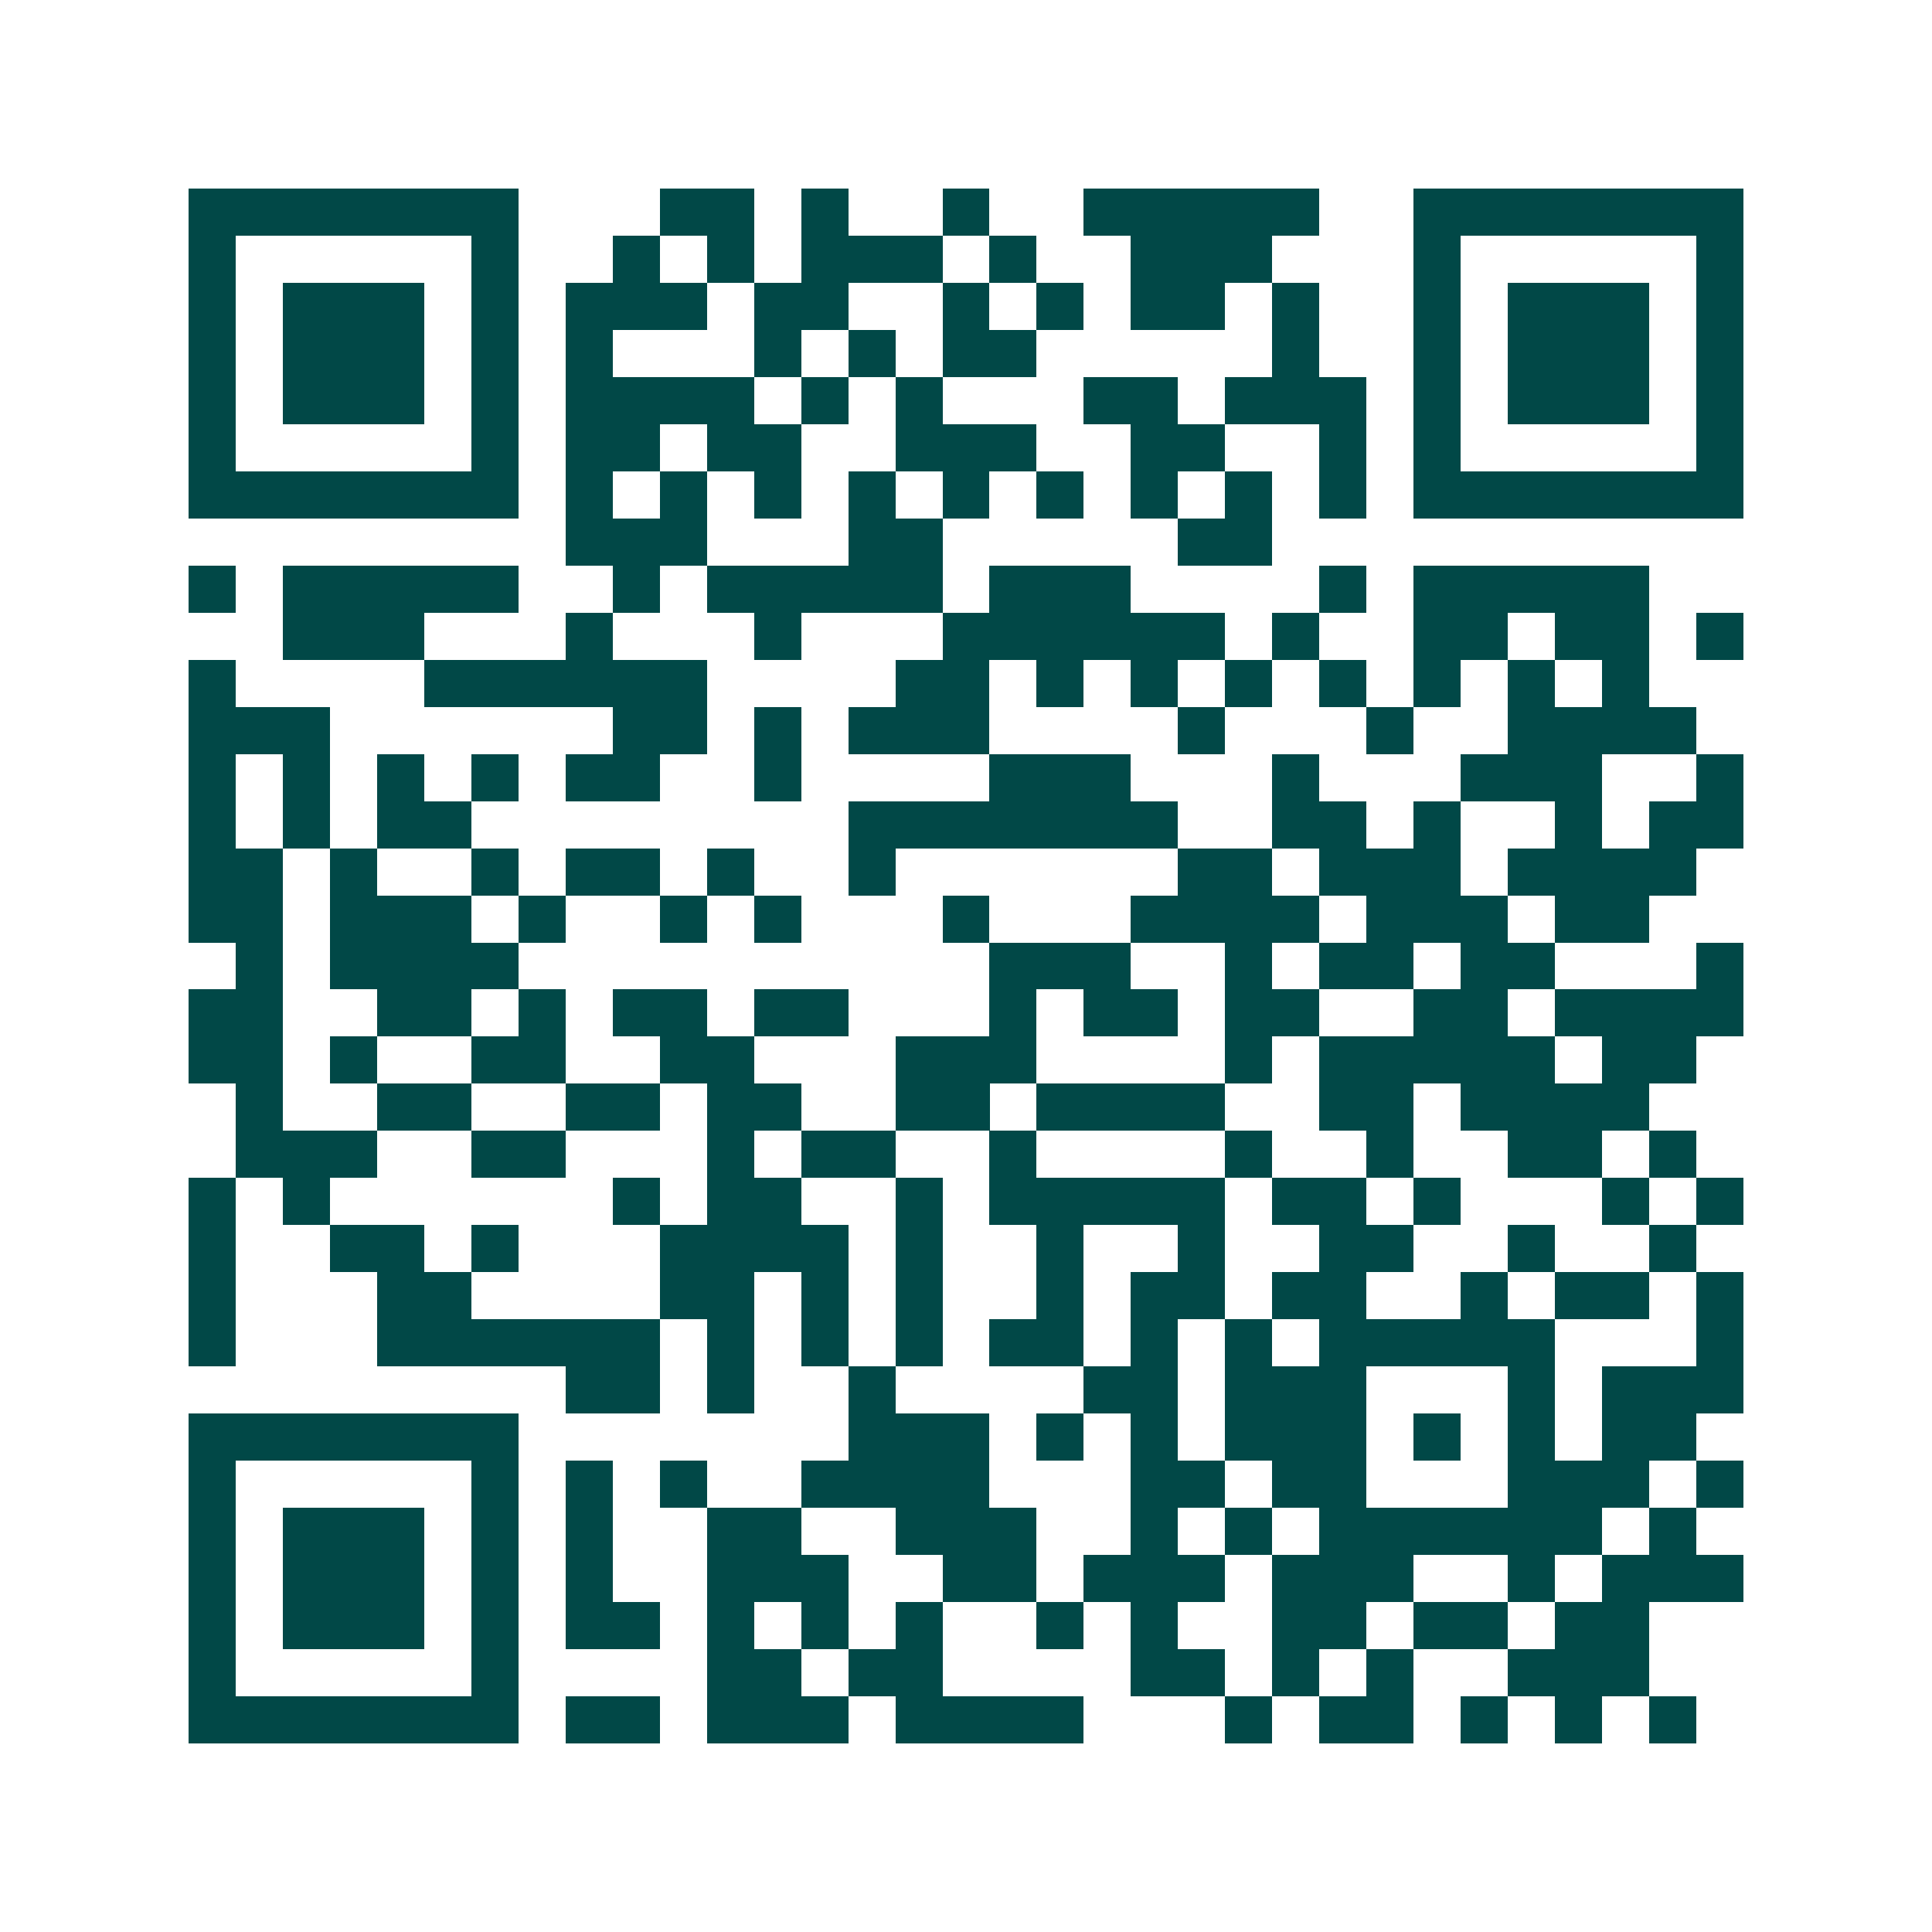 <svg xmlns="http://www.w3.org/2000/svg" width="200" height="200" viewBox="0 0 41 41" shape-rendering="crispEdges"><path fill="#ffffff" d="M0 0h41v41H0z"/><path stroke="#014847" d="M4 4.5h7m3 0h2m1 0h1m2 0h1m2 0h5m2 0h7M4 5.5h1m5 0h1m2 0h1m1 0h1m1 0h3m1 0h1m2 0h3m3 0h1m5 0h1M4 6.5h1m1 0h3m1 0h1m1 0h3m1 0h2m2 0h1m1 0h1m1 0h2m1 0h1m2 0h1m1 0h3m1 0h1M4 7.5h1m1 0h3m1 0h1m1 0h1m3 0h1m1 0h1m1 0h2m5 0h1m2 0h1m1 0h3m1 0h1M4 8.5h1m1 0h3m1 0h1m1 0h4m1 0h1m1 0h1m3 0h2m1 0h3m1 0h1m1 0h3m1 0h1M4 9.5h1m5 0h1m1 0h2m1 0h2m2 0h3m2 0h2m2 0h1m1 0h1m5 0h1M4 10.5h7m1 0h1m1 0h1m1 0h1m1 0h1m1 0h1m1 0h1m1 0h1m1 0h1m1 0h1m1 0h7M12 11.5h3m3 0h2m5 0h2M4 12.5h1m1 0h5m2 0h1m1 0h5m1 0h3m4 0h1m1 0h5M6 13.5h3m3 0h1m3 0h1m3 0h6m1 0h1m2 0h2m1 0h2m1 0h1M4 14.5h1m4 0h6m4 0h2m1 0h1m1 0h1m1 0h1m1 0h1m1 0h1m1 0h1m1 0h1M4 15.5h3m6 0h2m1 0h1m1 0h3m4 0h1m3 0h1m2 0h4M4 16.5h1m1 0h1m1 0h1m1 0h1m1 0h2m2 0h1m4 0h3m3 0h1m3 0h3m2 0h1M4 17.5h1m1 0h1m1 0h2m8 0h7m2 0h2m1 0h1m2 0h1m1 0h2M4 18.5h2m1 0h1m2 0h1m1 0h2m1 0h1m2 0h1m6 0h2m1 0h3m1 0h4M4 19.5h2m1 0h3m1 0h1m2 0h1m1 0h1m3 0h1m3 0h4m1 0h3m1 0h2M5 20.5h1m1 0h4m10 0h3m2 0h1m1 0h2m1 0h2m3 0h1M4 21.5h2m2 0h2m1 0h1m1 0h2m1 0h2m3 0h1m1 0h2m1 0h2m2 0h2m1 0h4M4 22.5h2m1 0h1m2 0h2m2 0h2m3 0h3m4 0h1m1 0h5m1 0h2M5 23.5h1m2 0h2m2 0h2m1 0h2m2 0h2m1 0h4m2 0h2m1 0h4M5 24.5h3m2 0h2m3 0h1m1 0h2m2 0h1m4 0h1m2 0h1m2 0h2m1 0h1M4 25.5h1m1 0h1m6 0h1m1 0h2m2 0h1m1 0h5m1 0h2m1 0h1m3 0h1m1 0h1M4 26.5h1m2 0h2m1 0h1m3 0h4m1 0h1m2 0h1m2 0h1m2 0h2m2 0h1m2 0h1M4 27.5h1m3 0h2m4 0h2m1 0h1m1 0h1m2 0h1m1 0h2m1 0h2m2 0h1m1 0h2m1 0h1M4 28.5h1m3 0h6m1 0h1m1 0h1m1 0h1m1 0h2m1 0h1m1 0h1m1 0h5m3 0h1M12 29.5h2m1 0h1m2 0h1m4 0h2m1 0h3m3 0h1m1 0h3M4 30.5h7m7 0h3m1 0h1m1 0h1m1 0h3m1 0h1m1 0h1m1 0h2M4 31.5h1m5 0h1m1 0h1m1 0h1m2 0h4m3 0h2m1 0h2m3 0h3m1 0h1M4 32.5h1m1 0h3m1 0h1m1 0h1m2 0h2m2 0h3m2 0h1m1 0h1m1 0h6m1 0h1M4 33.5h1m1 0h3m1 0h1m1 0h1m2 0h3m2 0h2m1 0h3m1 0h3m2 0h1m1 0h3M4 34.5h1m1 0h3m1 0h1m1 0h2m1 0h1m1 0h1m1 0h1m2 0h1m1 0h1m2 0h2m1 0h2m1 0h2M4 35.5h1m5 0h1m4 0h2m1 0h2m4 0h2m1 0h1m1 0h1m2 0h3M4 36.5h7m1 0h2m1 0h3m1 0h4m3 0h1m1 0h2m1 0h1m1 0h1m1 0h1"/></svg>
